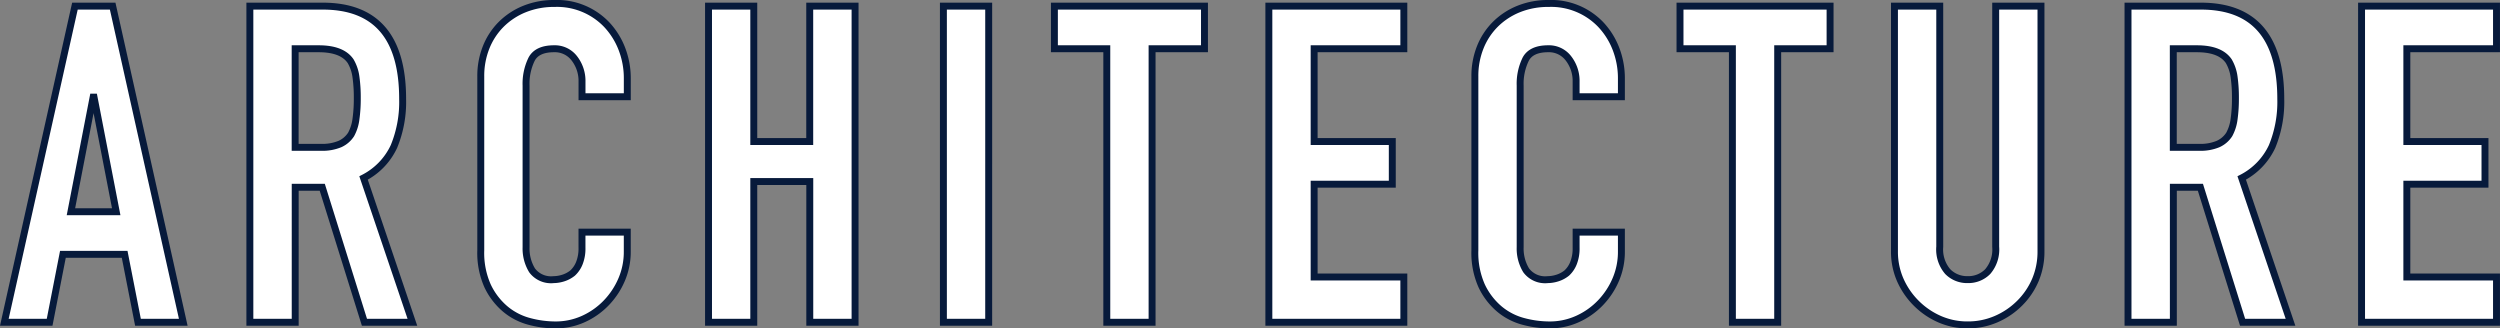 <svg xmlns="http://www.w3.org/2000/svg" width="360.356" height="47.336" viewBox="0 0 360.356 47.336">
  <rect x="0" y="0" width="360.356" height="47.336" fill="#808080" stroke="none"/>
  <path id="パス_5526" data-name="パス 5526" d="M-164-15.936l-3.2-16.512h-.128l-3.2,16.512ZM-180.128,0l10.176-45.568h5.44L-154.336,0h-6.528l-1.92-9.792h-8.9L-173.6,0Zm41.92-39.424v14.208h3.712a6.568,6.568,0,0,0,2.752-.48,3.74,3.74,0,0,0,1.6-1.376,6.256,6.256,0,0,0,.7-2.208,21.23,21.23,0,0,0,.192-3.04,21.23,21.23,0,0,0-.192-3.04,6.084,6.084,0,0,0-.768-2.272q-1.216-1.792-4.608-1.792ZM-144.736,0V-45.568h10.5q11.52,0,11.52,13.376a16.857,16.857,0,0,1-1.248,6.848,9.677,9.677,0,0,1-4.384,4.544l7.04,20.8h-6.912l-6.08-19.456h-3.9V0Zm54.4-12.992v2.816a10.146,10.146,0,0,1-.8,4,11.065,11.065,0,0,1-2.208,3.36A10.645,10.645,0,0,1-96.64-.48,9.649,9.649,0,0,1-100.7.384a14.614,14.614,0,0,1-3.776-.512,8.933,8.933,0,0,1-3.456-1.792,9.909,9.909,0,0,1-2.528-3.3,11.669,11.669,0,0,1-.992-5.152V-35.456a11.1,11.1,0,0,1,.768-4.16,9.791,9.791,0,0,1,2.176-3.328,10.116,10.116,0,0,1,3.36-2.208,11.289,11.289,0,0,1,4.32-.8,9.9,9.9,0,0,1,7.488,3.008,10.687,10.687,0,0,1,2.208,3.488,11.78,11.78,0,0,1,.8,4.384v2.56h-6.528v-2.176a5.284,5.284,0,0,0-1.088-3.328,3.524,3.524,0,0,0-2.944-1.408q-2.432,0-3.232,1.5a8.06,8.06,0,0,0-.8,3.808v23.3a6.033,6.033,0,0,0,.864,3.328,3.4,3.4,0,0,0,3.1,1.344,4.74,4.74,0,0,0,1.376-.224A4.105,4.105,0,0,0-98.208-7.1a3.905,3.905,0,0,0,.96-1.408,5.7,5.7,0,0,0,.384-2.24v-2.24ZM-78.624,0V-45.568H-72.1v19.52h8.064v-19.52H-57.5V0h-6.528V-20.288H-72.1V0Zm33.856,0V-45.568h6.528V0Zm23.552,0V-39.424h-7.552v-6.144H-7.136v6.144h-7.552V0ZM2.144,0V-45.568H21.6v6.144H8.672v13.376H19.936V-19.9H8.672V-6.528H21.6V0ZM52.96-12.992v2.816a10.146,10.146,0,0,1-.8,4,11.065,11.065,0,0,1-2.208,3.36,10.645,10.645,0,0,1-3.3,2.336,9.649,9.649,0,0,1-4.064.864,14.614,14.614,0,0,1-3.776-.512A8.933,8.933,0,0,1,35.36-1.92a9.909,9.909,0,0,1-2.528-3.3,11.669,11.669,0,0,1-.992-5.152V-35.456a11.1,11.1,0,0,1,.768-4.16,9.791,9.791,0,0,1,2.176-3.328,10.116,10.116,0,0,1,3.36-2.208,11.289,11.289,0,0,1,4.32-.8,9.9,9.9,0,0,1,7.488,3.008,10.687,10.687,0,0,1,2.208,3.488,11.78,11.78,0,0,1,.8,4.384v2.56H46.432v-2.176a5.284,5.284,0,0,0-1.088-3.328A3.524,3.524,0,0,0,42.4-39.424q-2.432,0-3.232,1.5a8.06,8.06,0,0,0-.8,3.808v23.3a6.033,6.033,0,0,0,.864,3.328,3.4,3.4,0,0,0,3.1,1.344,4.74,4.74,0,0,0,1.376-.224A4.105,4.105,0,0,0,45.088-7.1a3.905,3.905,0,0,0,.96-1.408,5.7,5.7,0,0,0,.384-2.24v-2.24ZM68.96,0V-39.424H61.408v-6.144H83.04v6.144H75.488V0Zm44.48-45.568V-10.24a10.473,10.473,0,0,1-.8,4.128,10.515,10.515,0,0,1-2.272,3.36,10.86,10.86,0,0,1-3.392,2.3,10.19,10.19,0,0,1-4.1.832,9.965,9.965,0,0,1-4.064-.832,10.971,10.971,0,0,1-3.36-2.3,10.971,10.971,0,0,1-2.3-3.36,10.123,10.123,0,0,1-.832-4.128V-45.568h6.528V-10.88A4.889,4.889,0,0,0,100-7.3a3.907,3.907,0,0,0,2.88,1.152A3.907,3.907,0,0,0,105.76-7.3a4.889,4.889,0,0,0,1.152-3.584V-45.568Zm19.072,6.144v14.208h3.712a6.568,6.568,0,0,0,2.752-.48,3.74,3.74,0,0,0,1.6-1.376,6.256,6.256,0,0,0,.7-2.208,21.23,21.23,0,0,0,.192-3.04,21.23,21.23,0,0,0-.192-3.04,6.084,6.084,0,0,0-.768-2.272q-1.216-1.792-4.608-1.792ZM125.984,0V-45.568h10.5q11.52,0,11.52,13.376a16.857,16.857,0,0,1-1.248,6.848,9.677,9.677,0,0,1-4.384,4.544L149.408,0H142.5l-6.08-19.456h-3.9V0Zm33.664,0V-45.568H179.1v6.144H166.176v13.376H177.44V-19.9H166.176V-6.528H179.1V0Z" transform="translate(180.752 46.452)" fill="#fff" stroke="#071a3b" stroke-width="1"/>
</svg>
